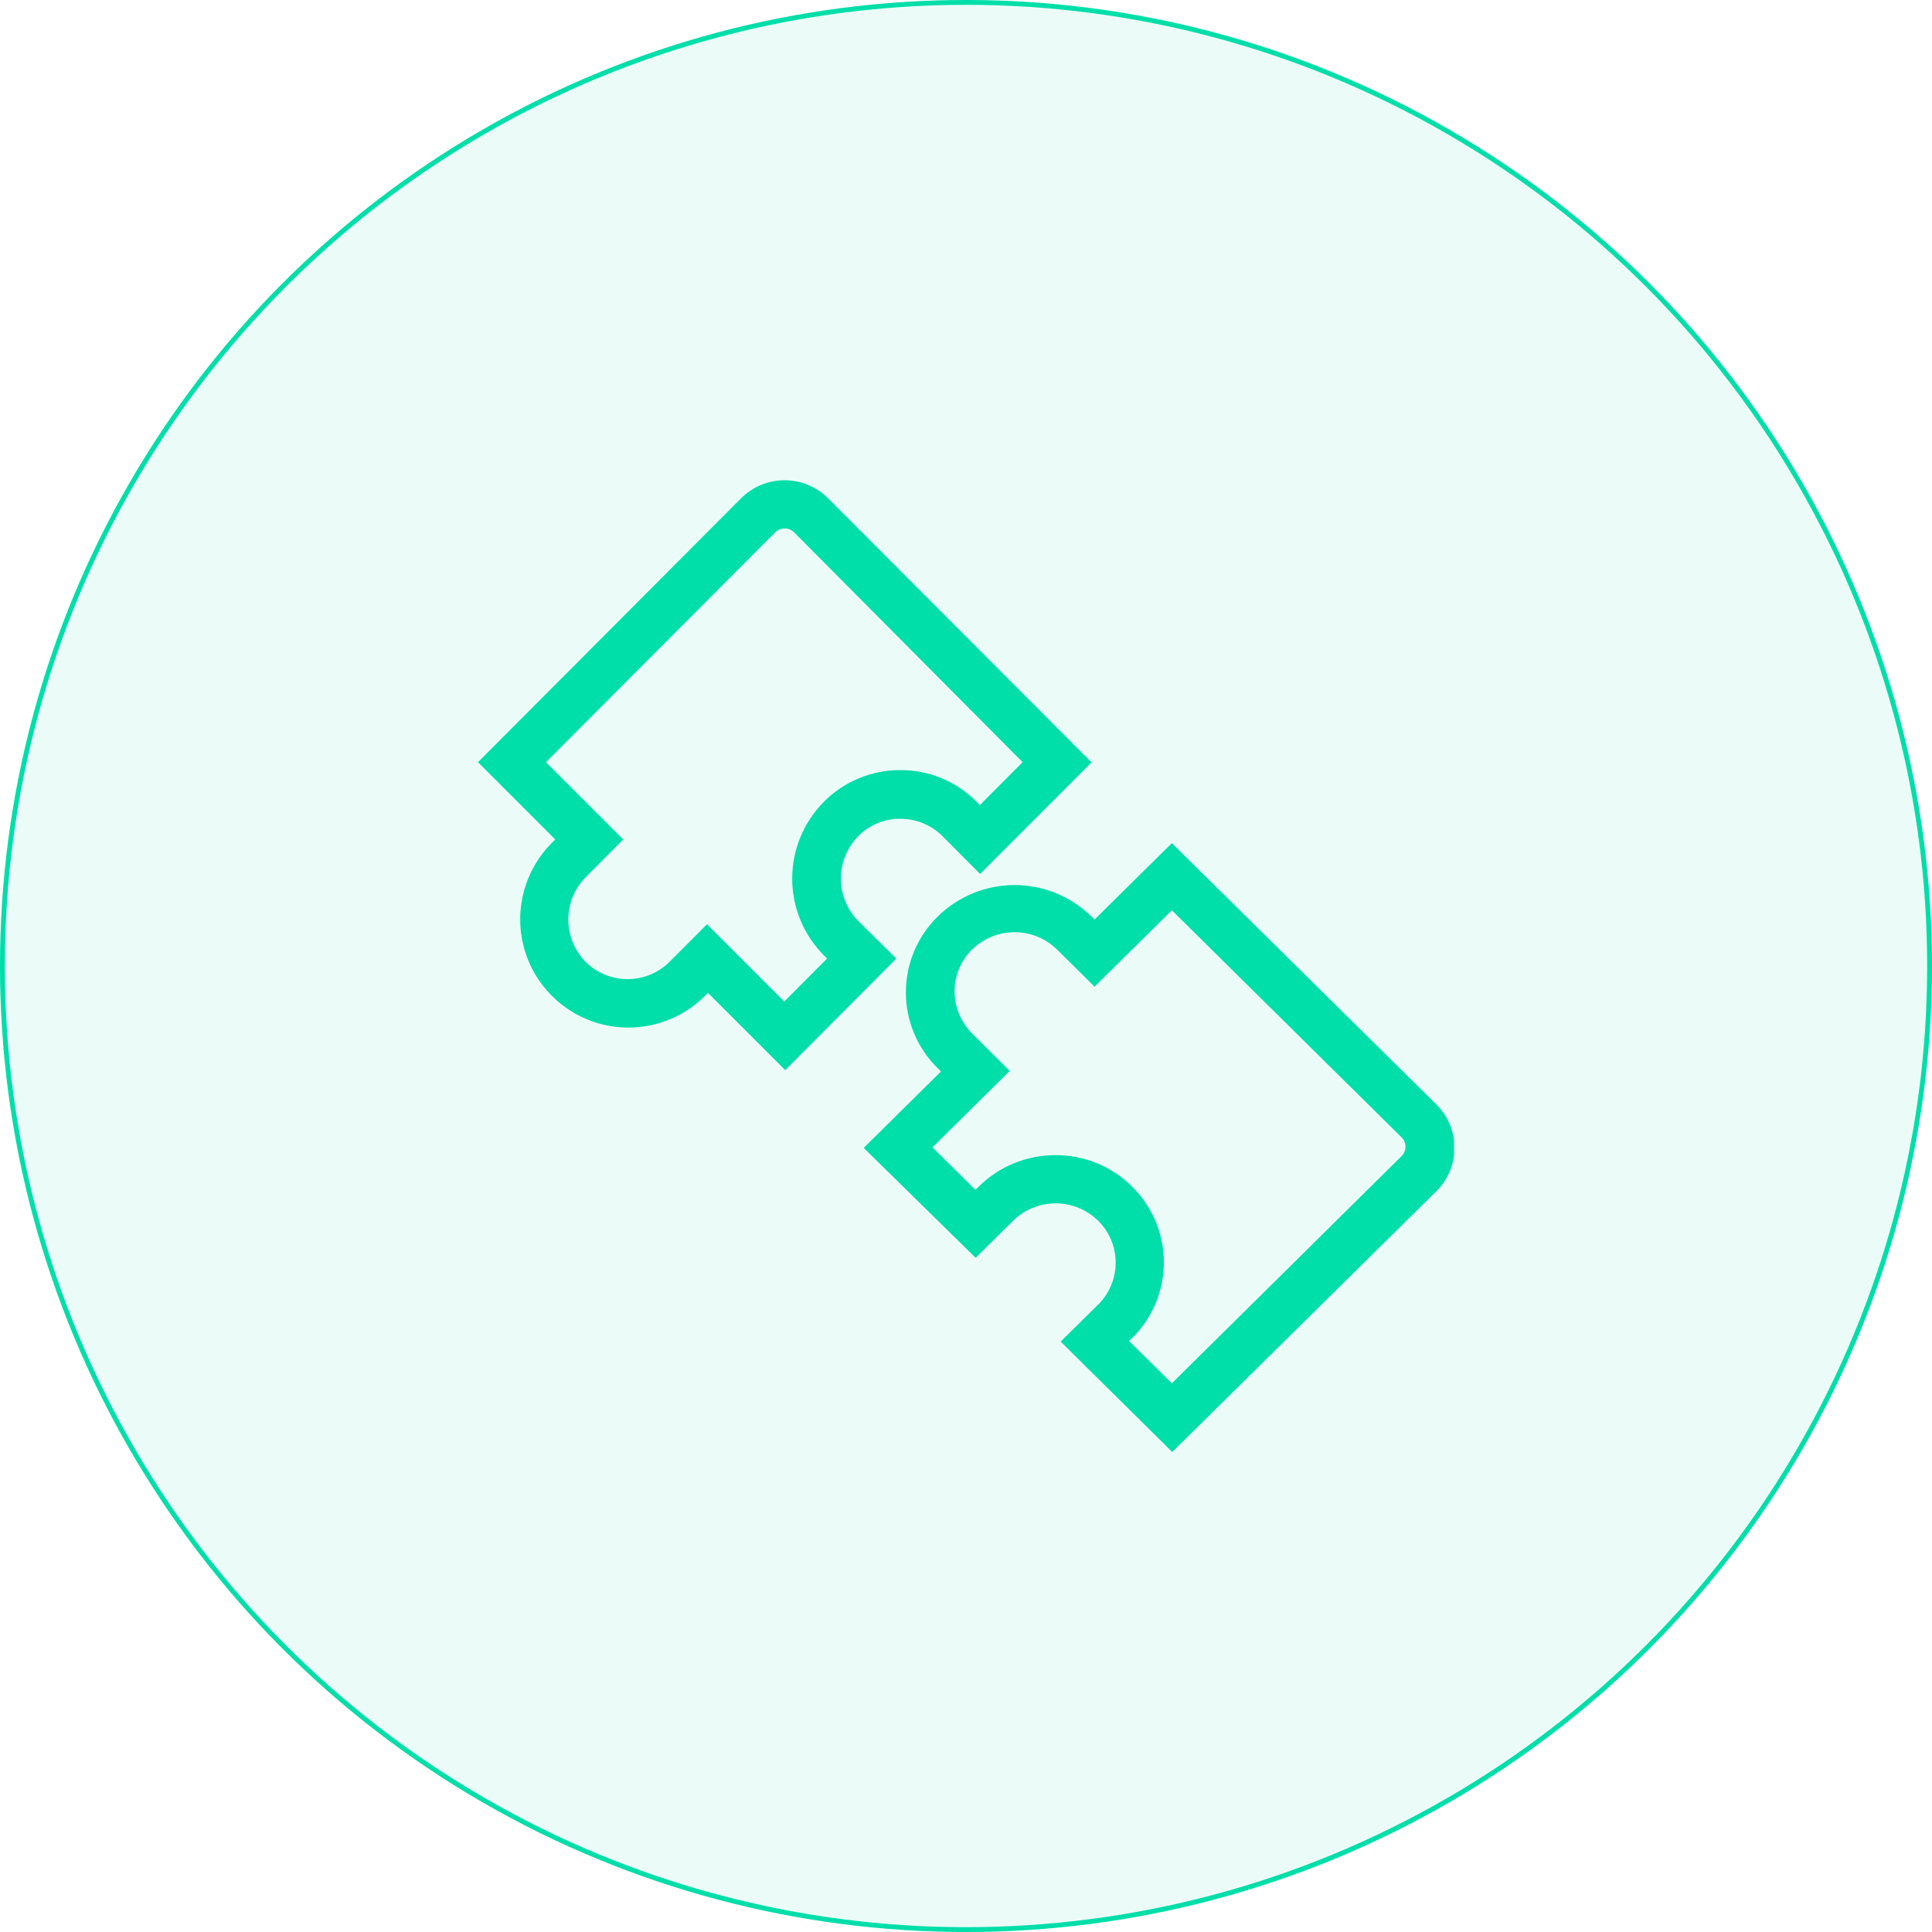 <svg id="Layer_1" data-name="Layer 1" xmlns="http://www.w3.org/2000/svg" xmlns:xlink="http://www.w3.org/1999/xlink" viewBox="0 0 200 200"><defs><style>.cls-1,.cls-10,.cls-2{fill:none;}.cls-2{clip-rule:evenodd;}.cls-3{clip-path:url(#clip-path);}.cls-4{clip-path:url(#clip-path-2);}.cls-5{clip-path:url(#clip-path-3);}.cls-6{isolation:isolate;}.cls-7{clip-path:url(#clip-path-4);}.cls-8{clip-path:url(#clip-path-6);}.cls-17,.cls-9{fill:#00dea9;}.cls-9{opacity:0.08;}.cls-10{stroke:#00dea9;stroke-miterlimit:10;}.cls-11{clip-path:url(#clip-path-8);}.cls-12{clip-path:url(#clip-path-9);}.cls-13{clip-path:url(#clip-path-10);}.cls-14{clip-path:url(#clip-path-11);}.cls-15{clip-path:url(#clip-path-12);}.cls-16{clip-path:url(#clip-path-13);}.cls-18{clip-path:url(#clip-path-14);}.cls-19{clip-path:url(#clip-path-15);}.cls-20{clip-path:url(#clip-path-16);}.cls-21{clip-path:url(#clip-path-17);}.cls-22{clip-path:url(#clip-path-18);}.cls-23{clip-path:url(#clip-path-19);}.cls-24{clip-path:url(#clip-path-20);}.cls-25{clip-path:url(#clip-path-21);}.cls-26{clip-path:url(#clip-path-22);}.cls-27{clip-path:url(#clip-path-23);}.cls-28{clip-path:url(#clip-path-24);}.cls-29{clip-path:url(#clip-path-25);}.cls-30{clip-path:url(#clip-path-26);}.cls-31{clip-path:url(#clip-path-27);}.cls-32{clip-path:url(#clip-path-28);}.cls-33{clip-path:url(#clip-path-29);}.cls-34{clip-path:url(#clip-path-30);}.cls-35{clip-path:url(#clip-path-31);}.cls-36{clip-path:url(#clip-path-32);}.cls-37{clip-path:url(#clip-path-33);}.cls-38{clip-path:url(#clip-path-34);}.cls-39{clip-path:url(#clip-path-35);}.cls-40{clip-path:url(#clip-path-36);}.cls-41{clip-path:url(#clip-path-37);}</style><clipPath id="clip-path"><circle class="cls-1" cx="350" cy="100" r="100"/></clipPath><clipPath id="clip-path-2"><circle class="cls-1" cx="100" cy="100" r="100"/></clipPath><clipPath id="clip-path-3"><rect class="cls-1" x="-577.25" y="-346.11" width="1724.55" height="908.98"/></clipPath><clipPath id="clip-path-4"><rect class="cls-1" x="-2.4" y="-2.4" width="204.79" height="204.79"/></clipPath><clipPath id="clip-path-6"><rect class="cls-1" width="200" height="200"/></clipPath><clipPath id="clip-path-8"><circle class="cls-1" cx="-150" cy="100" r="100"/></clipPath><clipPath id="clip-path-9"><circle class="cls-1" cx="-400" cy="100" r="100"/></clipPath><clipPath id="clip-path-10"><path class="cls-2" d="M-167.22,94.93A4.79,4.79,0,0,0-172,99.72a4.78,4.78,0,0,0,4.79,4.79,4.79,4.79,0,0,0,4.79-4.79,4.8,4.8,0,0,0-4.79-4.79"/></clipPath><clipPath id="clip-path-11"><path class="cls-2" d="M-132.49,94.93a4.79,4.79,0,0,0-4.79,4.79,4.78,4.78,0,0,0,4.79,4.79,4.78,4.78,0,0,0,4.79-4.79,4.79,4.79,0,0,0-4.79-4.79"/></clipPath><clipPath id="clip-path-12"><path class="cls-2" d="M88.86,95.35a6.25,6.25,0,0,1,0-8.8,6,6,0,0,1,4.36-1.79,6.18,6.18,0,0,1,4.38,1.83l3.86,3.88L113,78.92,85.72,51.58a6.36,6.36,0,0,0-9,0L49.48,78.9l8,8-.33.33a11.2,11.2,0,1,0,15.81,15.88l.33-.33,8,8,11.5-11.55Zm-28.2-4.57,3.86-3.88-8-8L80.23,55.13a1.39,1.39,0,0,1,2,0L105.86,78.9l-4.43,4.45L101.1,83a11,11,0,0,0-7.9-3.28h0A11.07,11.07,0,0,0,85.29,83a11.27,11.27,0,0,0,0,15.9l.33.33-4.43,4.45-8-8-3.85,3.86a6.17,6.17,0,0,1-8.75,0A6.25,6.25,0,0,1,60.66,90.78Z"/></clipPath><clipPath id="clip-path-13"><rect class="cls-1" x="-950.52" y="-345.51" width="1724.55" height="908.98"/></clipPath><clipPath id="clip-path-14"><rect class="cls-1" x="89.43" y="87.26" width="61.09" height="63.04"/></clipPath><clipPath id="clip-path-15"><rect class="cls-1" x="89" y="86.83" width="62.28" height="64.67"/></clipPath><clipPath id="clip-path-16"><path class="cls-2" d="M148.64,114.28l-27.33-27-8,7.91-.33-.32a11.35,11.35,0,0,0-15.9,0,11,11,0,0,0,0,15.72l.33.33-8,7.91L101,130.21l3.88-3.84a6.28,6.28,0,0,1,8.8,0,6.1,6.1,0,0,1,0,8.68l-3.88,3.83,11.55,11.43,27.35-27A6.31,6.31,0,0,0,148.64,114.28Zm-31.45,24.25a11,11,0,0,0,0-15.7,11.18,11.18,0,0,0-7.93-3.25h0a11.28,11.28,0,0,0-7.95,3.26l-.33.33-4.45-4.4,8-7.91L100.65,107a6.15,6.15,0,0,1-1.83-4.35,6.05,6.05,0,0,1,1.81-4.35,6.28,6.28,0,0,1,8.8,0l3.88,3.84,8-7.91,23.78,23.51a1.36,1.36,0,0,1,0,1.94l-23.78,23.52-4.45-4.4Z"/></clipPath><clipPath id="clip-path-17"><rect class="cls-1" x="89" y="86.83" width="62.28" height="63.47"/></clipPath><clipPath id="clip-path-18"><path class="cls-2" d="M373.68,113.14a12.48,12.48,0,0,0-3.29,1.25l-.16.17v24.61l-18.87-6.35a3.75,3.75,0,0,0-2.1,0l-19,6.35V114.39a12.48,12.48,0,0,0-3.29-1.25c-.86-.23-1.74-.5-2.6-.8a3.12,3.12,0,0,0-.39,1.46v30a3.28,3.28,0,0,0,4.34,3.11l21.86-7.41,22.15,7.41a3.19,3.19,0,0,0,1.05.19,3.29,3.29,0,0,0,3.29-3.3v-30a3.12,3.12,0,0,0-.39-1.46c-.86.3-1.74.57-2.6.8"/></clipPath><clipPath id="clip-path-19"><path class="cls-2" d="M-457,342a24,24,0,0,0,24-24,24,24,0,0,0-24-24,24,24,0,0,0-24,24,24,24,0,0,0,24,24m0-40.73A16.76,16.76,0,0,1-440.27,318,16.76,16.76,0,0,1-457,334.73,16.76,16.76,0,0,1-473.73,318,16.76,16.76,0,0,1-457,301.27"/></clipPath><clipPath id="clip-path-20"><path class="cls-2" d="M-424.15,373c-3.69-12.45-10.94-22.47-19.89-27.51a3.57,3.57,0,0,0-2.83-.28h0a35.1,35.1,0,0,1-10.84,1.7,35.2,35.2,0,0,1-10.65-1.64h0a3.51,3.51,0,0,0-3,.21c-6.7,3.77-12.38,10.18-16.43,18.54a65.26,65.26,0,0,0-6.2,28.34,3.63,3.63,0,0,0,3.6,3.67,3.63,3.63,0,0,0,3.59-3.67,57.94,57.94,0,0,1,5.45-25.09c3.14-6.46,7.33-11.48,12.21-14.6a42.33,42.33,0,0,0,11.44,1.57,42.41,42.41,0,0,0,11.45-1.57C-439.51,357-434,365.07-431,375.08a3.61,3.61,0,0,0,3.44,2.61,3.37,3.37,0,0,0,1-.16,3.68,3.68,0,0,0,2.41-4.57"/></clipPath><clipPath id="clip-path-21"><path class="cls-2" d="M-400,352a24,24,0,0,1-24-24,24,24,0,0,1,24-24,24,24,0,0,1,24,24,24,24,0,0,1-24,24m0-40.73A16.76,16.76,0,0,0-416.73,328,16.76,16.76,0,0,0-400,344.73,16.76,16.76,0,0,0-383.27,328,16.76,16.76,0,0,0-400,311.27"/></clipPath><clipPath id="clip-path-22"><path class="cls-2" d="M-369.32,374c-4.13-8.36-9.92-14.77-16.75-18.54a3.69,3.69,0,0,0-2.88-.28h0a36.48,36.48,0,0,1-11.05,1.7,36.46,36.46,0,0,1-10.86-1.64h0a3.65,3.65,0,0,0-3.07.21c-6.83,3.77-12.62,10.18-16.75,18.54A64.2,64.2,0,0,0-437,402.33a3.67,3.67,0,0,0,3.67,3.67,3.66,3.66,0,0,0,3.66-3.67,56.87,56.87,0,0,1,5.56-25.09c3.19-6.46,7.47-11.48,12.44-14.6A44,44,0,0,0-400,364.21a44,44,0,0,0,11.67-1.57c5,3.12,9.25,8.14,12.44,14.6a56.87,56.87,0,0,1,5.56,25.09,3.66,3.66,0,0,0,3.66,3.67,3.67,3.67,0,0,0,3.67-3.67A64.2,64.2,0,0,0-369.32,374"/></clipPath><clipPath id="clip-path-23"><path class="cls-2" d="M-343,342a24,24,0,0,0,24-24,24,24,0,0,0-24-24,24,24,0,0,0-24,24,24,24,0,0,0,24,24m0-40.73A16.76,16.76,0,0,1-326.27,318,16.76,16.76,0,0,1-343,334.73,16.76,16.76,0,0,1-359.73,318,16.76,16.76,0,0,1-343,301.27"/></clipPath><clipPath id="clip-path-24"><path class="cls-2" d="M-312.2,364c-4.05-8.36-9.73-14.77-16.43-18.54a3.54,3.54,0,0,0-2.82-.28h0a35.15,35.15,0,0,1-10.84,1.7,35.08,35.08,0,0,1-10.64-1.64h0a3.49,3.49,0,0,0-3,.21c-9,5-16.22,15.09-19.91,27.56a3.68,3.68,0,0,0,2.41,4.57,3.37,3.37,0,0,0,1,.16,3.61,3.61,0,0,0,3.44-2.61c3-10,8.47-18.14,15.23-22.49a42.39,42.39,0,0,0,11.44,1.57,42.41,42.41,0,0,0,11.45-1.57c4.87,3.12,9.07,8.14,12.2,14.6a57.94,57.94,0,0,1,5.45,25.09,3.63,3.63,0,0,0,3.6,3.67,3.63,3.63,0,0,0,3.59-3.67A65.26,65.26,0,0,0-312.2,364"/></clipPath><clipPath id="clip-path-25"><path class="cls-2" d="M-150,344.19a42.65,42.65,0,0,0,42.6-42.59A42.65,42.65,0,0,0-150,259a42.65,42.65,0,0,0-42.6,42.6A42.65,42.65,0,0,0-150,344.19m0-72.75a30.19,30.19,0,0,1,30.16,30.16A30.19,30.19,0,0,1-150,331.75a30.19,30.19,0,0,1-30.16-30.15A30.19,30.19,0,0,1-150,271.44"/></clipPath><clipPath id="clip-path-26"><path class="cls-2" d="M-149.8,367.43a77.45,77.45,0,0,0,23-3.49l-3.69-11.9A64.67,64.67,0,0,1-149.8,355a65,65,0,0,1-19.67-3l-3.76,11.87a77.27,77.27,0,0,0,23.43,3.62"/></clipPath><clipPath id="clip-path-27"><path class="cls-2" d="M-209.32,441a6.34,6.34,0,0,0,6.5-6.17,96,96,0,0,1,10.34-44.21c6.45-12.37,15.29-21.74,25.56-27.11a6,6,0,0,0,2.56-8.38,6.71,6.71,0,0,0-8.84-2.43c-12.61,6.59-23.31,17.81-30.94,32.45a107.76,107.76,0,0,0-11.69,49.68,6.34,6.34,0,0,0,6.51,6.17"/></clipPath><clipPath id="clip-path-28"><path class="cls-2" d="M-90.68,441a6.34,6.34,0,0,0,6.51-6.17,107.76,107.76,0,0,0-11.69-49.68c-7.63-14.64-18.33-25.86-30.94-32.45a6.71,6.71,0,0,0-8.84,2.43,6,6,0,0,0,2.56,8.38c10.27,5.37,19.11,14.74,25.56,27.11a96,96,0,0,1,10.34,44.21,6.34,6.34,0,0,0,6.5,6.17"/></clipPath><clipPath id="clip-path-29"><path class="cls-2" d="M99,323a3.17,3.17,0,0,1-3.17-3.17A28.89,28.89,0,0,0,66.92,291a3.18,3.18,0,0,1,0-6.35,35.25,35.25,0,0,1,35.21,35.21A3.17,3.17,0,0,1,99,323"/></clipPath><clipPath id="clip-path-30"><path class="cls-2" d="M384.64,349a6.44,6.44,0,0,0-8.83.54L343.6,384.76l-18.12-17.43a6.44,6.44,0,0,0-8.85,0,5.86,5.86,0,0,0,0,8.51l23,22.12a6.44,6.44,0,0,0,8.85,0,5.81,5.81,0,0,0,1.18-1.6l35.54-38.85a5.86,5.86,0,0,0-.56-8.5"/></clipPath><clipPath id="clip-path-31"><circle class="cls-1" cx="570" cy="100" r="100"/></clipPath><clipPath id="clip-path-32"><path class="cls-2" d="M526.29,92.22a18,18,0,1,0-18-18,18,18,0,0,0,18,18m0-30.49a12.52,12.52,0,1,1-12.52,12.52,12.54,12.54,0,0,1,12.52-12.52"/></clipPath><clipPath id="clip-path-33"><path class="cls-2" d="M550.12,116.28c-2.77-9.65-8.23-17.42-15-21.32a2.57,2.57,0,0,0-2.12-.21h0a25.92,25.92,0,0,1-16.18.05h0a2.57,2.57,0,0,0-2.27.16c-5,2.92-9.32,7.89-12.37,14.37a51.89,51.89,0,0,0-4.67,22,2.71,2.71,0,1,0,5.42,0,46,46,0,0,1,4.1-19.44,27.15,27.15,0,0,1,9.19-11.32,31,31,0,0,0,17.23,0c5.09,3.37,9.23,9.63,11.46,17.39a2.72,2.72,0,0,0,2.59,2,2.76,2.76,0,0,0,.79-.12,2.85,2.85,0,0,0,1.8-3.54"/></clipPath><clipPath id="clip-path-34"><path class="cls-2" d="M569.4,100.6a18,18,0,1,1,18-18,18,18,0,0,1-18,18m0-30.49a12.52,12.52,0,1,0,12.52,12.52A12.54,12.54,0,0,0,569.4,70.11"/></clipPath><clipPath id="clip-path-35"><path class="cls-2" d="M593.34,117.71c-3.14-6.48-7.55-11.45-12.75-14.36a2.71,2.71,0,0,0-2.18-.22h0a27.48,27.48,0,0,1-8.41,1.32,27.1,27.1,0,0,1-8.26-1.28h0a2.74,2.74,0,0,0-2.33.17c-5.2,2.91-9.61,7.88-12.75,14.36a50.63,50.63,0,0,0-4.8,22,2.79,2.79,0,1,0,5.57,0,44.73,44.73,0,0,1,4.23-19.44,27.4,27.4,0,0,1,9.46-11.32,32.93,32.93,0,0,0,17.76,0,27.39,27.39,0,0,1,9.46,11.32,44.73,44.73,0,0,1,4.23,19.44,2.79,2.79,0,1,0,5.57,0,50.63,50.63,0,0,0-4.8-22"/></clipPath><clipPath id="clip-path-36"><path class="cls-2" d="M613.71,92.22a18,18,0,1,0-18-18,18,18,0,0,0,18,18m0-30.49a12.52,12.52,0,1,1-12.52,12.52,12.53,12.53,0,0,1,12.52-12.52"/></clipPath><clipPath id="clip-path-37"><path class="cls-2" d="M624.22,95a2.56,2.56,0,0,0-2.12-.21,25.91,25.91,0,0,1-8.16,1.31,25.57,25.57,0,0,1-8-1.27,2.64,2.64,0,0,0-2.27.17c-6.75,3.91-12.21,11.69-15,21.36a2.87,2.87,0,0,0,1.81,3.54,2.64,2.64,0,0,0,.78.12,2.72,2.72,0,0,0,2.59-2c2.23-7.78,6.38-14.06,11.47-17.43a31,31,0,0,0,17.23,0,27.21,27.21,0,0,1,9.18,11.32,45.81,45.81,0,0,1,4.11,19.44,2.71,2.71,0,1,0,5.41,0,51.89,51.89,0,0,0-4.67-22C633.54,102.85,629.27,97.88,624.22,95Z"/></clipPath></defs><title>commoneasy-matching</title><g class="cls-4"><g class="cls-5"><g class="cls-6"><g class="cls-7"><g class="cls-4"><g class="cls-8"><circle class="cls-9" cx="100" cy="100" r="100"/></g></g><g class="cls-8"><circle class="cls-10" cx="100" cy="100" r="100"/></g></g></g></g></g><g class="cls-15"><g class="cls-16"><rect class="cls-17" x="43.49" y="43.71" width="75.45" height="73.05"/></g></g><g class="cls-18"><g class="cls-6"><g class="cls-19"><g class="cls-20"><g class="cls-21"><rect class="cls-17" x="83.44" y="81.27" width="73.07" height="75.02"/></g></g></g></g></g></svg>